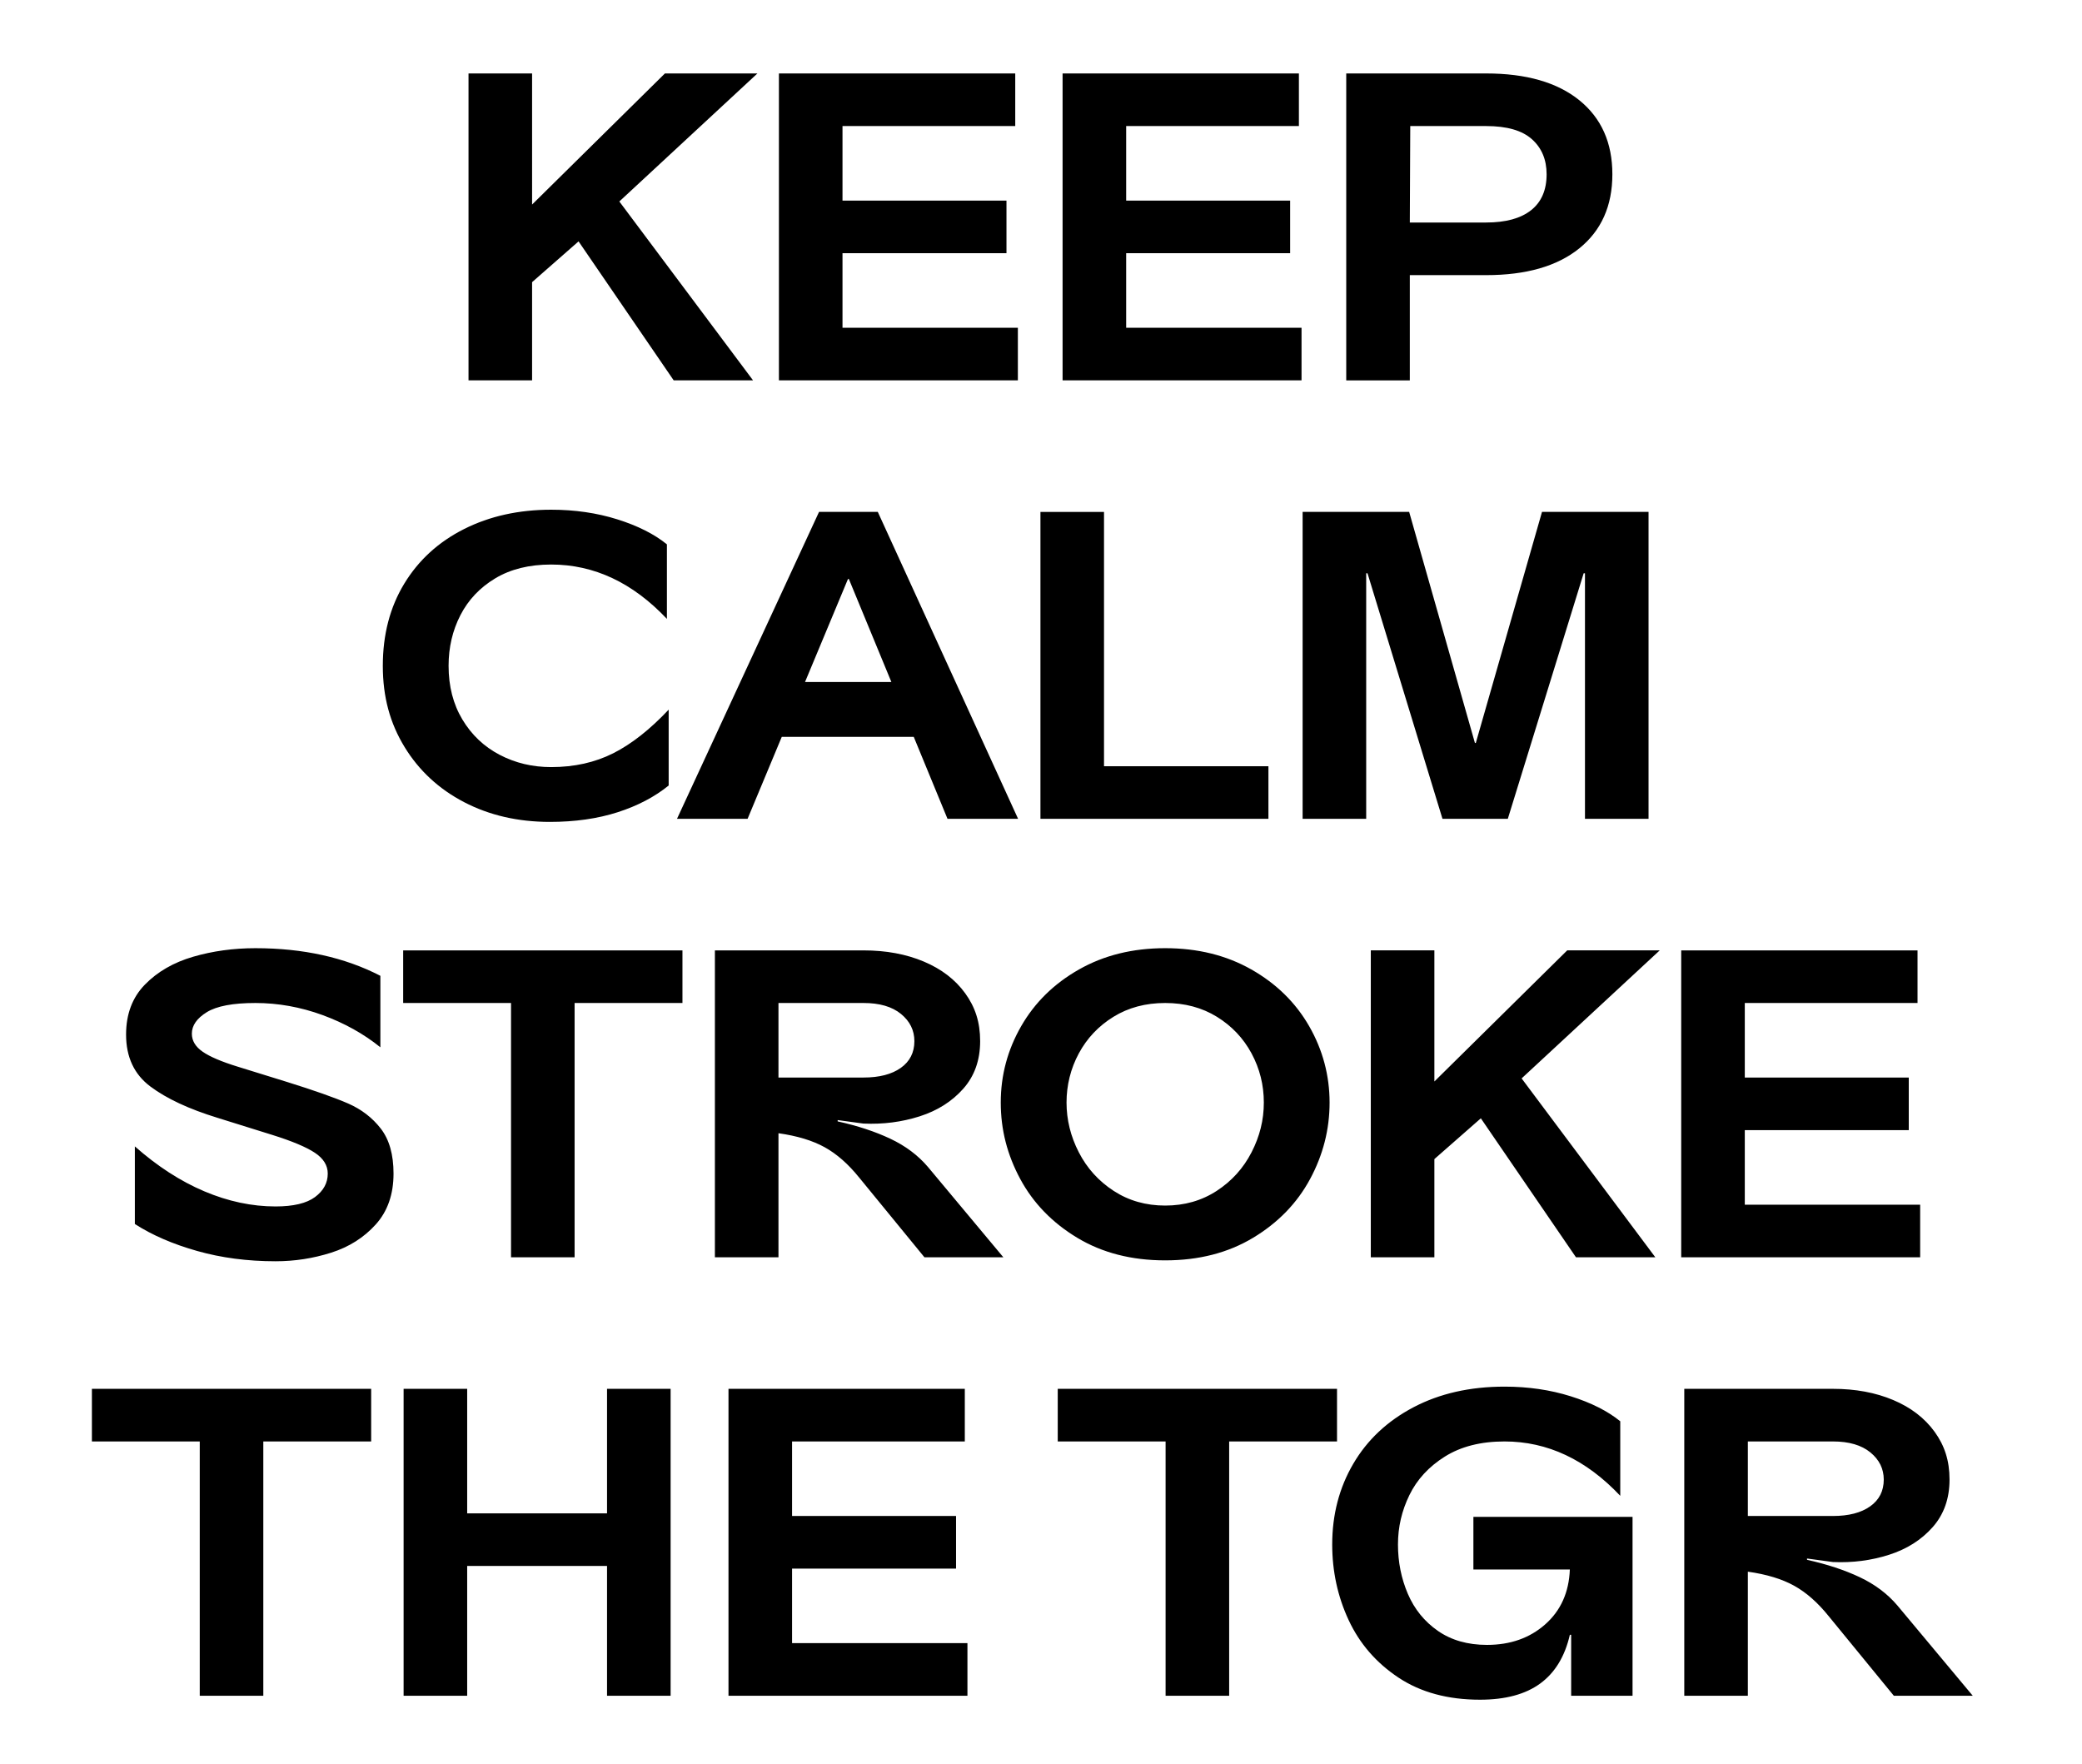 <?xml version="1.0" encoding="UTF-8"?>
<svg id="Ebene_1" data-name="Ebene 1" xmlns="http://www.w3.org/2000/svg" viewBox="0 0 2978 2523">
  <defs>
    <style>
      .cls-1 {
        stroke-width: 0px;
      }
    </style>
  </defs>
  <path class="cls-1" d="m2500.04,2061.63h121.66c22.99,0,40.86,5.23,53.62,15.68,12.75,10.46,19.13,23.42,19.13,38.88,0,16.3-6.49,29.06-19.44,38.25-12.96,9.2-30.73,13.8-53.3,13.8h-121.66v-106.61Zm121.66,172.46c28,1.25,54.76-2.2,80.27-10.35,25.5-8.15,46.3-21.32,62.4-39.51,16.09-18.19,24.15-40.86,24.15-68.04s-7.11-48.7-21.32-68.36c-14.22-19.65-33.97-34.81-59.26-45.47-25.3-10.66-54.04-15.99-86.23-15.99h-212.59v438.98h90.93v-177.47c26.75,3.76,48.8,10.46,66.16,20.07,17.34,9.62,33.76,24.05,49.23,43.27l93.44,114.13h112.88l-107.86-129.19c-14.22-16.72-32.2-30.2-53.93-40.45-21.74-10.24-46.83-18.5-75.25-24.77v-1.88l37,5.02Zm-692.64,83.09c15.68,33.65,39.4,61.04,71.18,82.15,31.77,21.11,70.65,31.67,116.64,31.67,36.37,0,65.11-7.73,86.23-23.2,21.11-15.46,35.22-38.67,42.33-69.61h1.88v87.17h87.8v-255.86h-227.64v75.25h137.96c-1.25,32.61-12.96,58.74-35.12,78.39-22.17,19.66-49.96,29.47-83.41,29.47-27.59,0-51.01-6.68-70.24-20.07-19.24-13.38-33.55-31.04-42.96-52.99-9.41-21.95-14.11-45.47-14.11-70.55s5.43-48.18,16.3-70.55c10.87-22.36,27.8-40.76,50.8-55.19,22.99-14.42,51.42-21.63,85.29-21.63,61.46,0,116.64,25.93,165.56,77.76v-106.61c-17.98-14.63-41.61-26.54-70.86-35.75-29.27-9.19-60.83-13.8-94.69-13.8-49.34,0-92.72,9.83-130.13,29.47-37.42,19.66-66.16,46.62-86.23,80.9-20.07,34.29-30.1,72.74-30.1,115.39,0,38.47,7.84,74.53,23.51,108.18m-170.9,108.17v-363.72h154.27v-75.25h-399.47v75.25h154.27v363.72h90.93Zm-716.15-438.98v438.98h341.78v-75.25h-250.84v-106.61h234.54v-75.25h-234.54v-106.61h247.08v-75.25h-338.01Zm-373.76,253.35h200.05v185.63h90.93v-438.98h-90.93v178.1h-200.05v-178.1h-90.93v438.98h90.93v-185.63Zm-291.61,185.63v-363.72h154.27v-75.25H131.45v75.25h154.27v363.72h90.93Z"/>
  <path class="cls-1" d="m2404.73,1359.27v438.98h341.78v-75.25h-250.84v-106.61h234.54v-75.25h-234.54v-106.61h247.08v-75.25h-338.01Zm-163.05,0l-190.01,187.51v-187.51h-90.93v438.98h90.93v-140.47l66.47-58.32,136.08,198.79h113.51l-191.27-255.86,197.54-183.12h-132.32Zm-501.06,95.01c21.32,13.17,37.83,30.63,49.54,52.37,11.7,21.74,17.56,45.15,17.56,70.24s-5.86,48.39-17.56,71.17c-11.71,22.79-28.33,41.18-49.85,55.19-21.54,14.01-46.1,21.01-73.69,21.01s-52.16-7-73.68-21.01c-21.54-14.01-38.16-32.4-49.86-55.19-11.71-22.78-17.56-46.5-17.56-71.17s5.85-48.49,17.56-70.24c11.7-21.73,28.22-39.19,49.54-52.37,21.32-13.17,45.98-19.75,74-19.75s52.68,6.58,74,19.75m51.74,316.07c35.75-21.53,62.92-49.54,81.52-84.03,18.6-34.5,27.9-70.96,27.9-109.43s-9.72-75.25-29.16-109.12c-19.44-33.86-47.03-60.93-82.78-81.21-35.75-20.28-76.82-30.42-123.23-30.42s-87.48,10.14-123.23,30.42c-35.75,20.28-63.34,47.34-82.78,81.21-19.44,33.86-29.16,70.24-29.16,109.12s9.3,74.94,27.91,109.43c18.6,34.49,45.78,62.5,81.52,84.03,35.75,21.53,77.65,32.29,125.73,32.29s89.99-10.76,125.74-32.29m-678.85-335.82h121.66c22.99,0,40.86,5.23,53.62,15.68,12.75,10.46,19.12,23.42,19.12,38.88,0,16.3-6.49,29.06-19.44,38.25-12.96,9.2-30.73,13.8-53.3,13.8h-121.66v-106.61Zm121.66,172.46c28,1.25,54.76-2.2,80.27-10.35,25.5-8.15,46.3-21.32,62.4-39.5,16.09-18.19,24.14-40.86,24.14-68.04s-7.11-48.7-21.32-68.36c-14.22-19.65-33.97-34.8-59.26-45.46-25.3-10.66-54.04-15.99-86.23-15.99h-212.59v438.98h90.93v-177.47c26.75,3.76,48.81,10.46,66.16,20.07,17.34,9.62,33.75,24.05,49.23,43.27l93.44,114.13h112.88l-107.86-129.19c-14.22-16.72-32.2-30.2-53.93-40.45-21.74-10.24-46.83-18.5-75.25-24.77v-1.88l37,5.02Zm-413.27,191.27v-363.72h154.27v-75.25h-399.47v75.25h154.27v363.72h90.93Zm-532.1-294.12c-10.25-7.1-15.37-15.68-15.37-25.71,0-11.7,7.11-21.95,21.32-30.73,14.21-8.78,37.42-13.17,69.61-13.17s64.59,5.75,95.94,17.24c31.36,11.5,58.95,26.87,82.78,46.1v-102.22c-51.01-26.34-110.58-39.51-178.72-39.51-31.36,0-61.05,4.08-89.06,12.23-28.01,8.15-51.01,21.43-68.98,39.82-17.98,18.4-26.97,42.23-26.97,71.49,0,32.2,11.6,56.97,34.8,74.32,23.2,17.35,55.29,32.29,96.26,44.84l78.39,24.46c28.01,8.78,48.18,17.24,60.52,25.4,12.33,8.15,18.5,18.09,18.5,29.79,0,13.39-6.07,24.56-18.18,33.55-12.13,8.99-30.94,13.48-56.45,13.48-33.86,0-67.83-7.21-101.9-21.63-34.08-14.42-67.21-35.85-99.39-64.28v111c24.66,15.89,54.34,28.75,89.05,38.57,34.7,9.82,72.12,14.73,112.25,14.73,27.18,0,53.62-4.07,79.33-12.23,25.71-8.15,47.03-21.64,63.97-40.45,16.93-18.81,25.4-43.05,25.4-72.74,0-27.17-6.07-48.6-18.19-64.28-12.13-15.68-27.81-27.69-47.03-36.06-19.23-8.36-48.29-18.6-87.17-30.73l-70.86-21.95c-23-7.1-39.62-14.21-49.86-21.32"/>
  <path class="cls-1" d="m1954.14,1171.13v-351.18h1.88l107.24,351.18h93.44l108.49-351.18h1.88v351.18h90.93v-438.98h-152.39l-94.69,330.49h-1.25l-94.07-330.49h-152.39v438.98h90.93Zm-139.84-75.25h-235.17v-363.72h-90.93v438.98h326.1v-75.25Zm-601.39-267.78h1.25l60.83,147.37h-123.54l61.46-147.37Zm-41.39-95.95l-203.18,438.98h100.97l48.91-117.27h188.76l48.29,117.27h100.97l-200.68-438.98h-84.03Zm-592.93,336.13c20.69,33.86,49.12,60.2,85.29,79.02,36.16,18.81,77.03,28.22,122.6,28.22,35.95,0,68.24-4.6,96.89-13.8,28.63-9.19,52.99-21.95,73.06-38.25v-108.49c-26.76,28.44-53.21,49.23-79.33,62.4-26.13,13.17-55.71,19.76-88.73,19.76-26.76,0-51.33-5.85-73.69-17.56-22.37-11.7-40.14-28.54-53.3-50.48-13.17-21.95-19.75-47.56-19.75-76.82,0-26.34,5.64-50.48,16.93-72.43,11.28-21.95,27.9-39.51,49.85-52.68,21.95-13.17,48.6-19.75,79.96-19.75,61.46,0,116.64,25.93,165.56,77.76v-106.61c-17.98-14.63-41.61-26.54-70.86-35.75-29.27-9.19-60.83-13.8-94.69-13.8-46.41,0-87.91,9.2-124.48,27.59-36.59,18.4-65.12,44.42-85.6,78.07-20.49,33.66-30.73,72.86-30.73,117.59s10.34,82.15,31.04,116.02"/>
  <path class="cls-1" d="m2017.16,180.29h108.49c29.68,0,51.52,6.27,65.54,18.81,14,12.54,21.01,29.27,21.01,50.17,0,22.58-7.42,39.72-22.26,51.42-14.84,11.71-36.28,17.56-64.28,17.56h-109.12l.63-137.96Zm-.63,213.22h109.12c57.27,0,101.69-12.75,133.26-38.25,31.56-25.5,47.34-60.83,47.34-105.98s-15.78-80.48-47.34-105.98c-31.57-25.5-75.99-38.25-133.26-38.25h-200.05v438.98h90.93v-150.51Zm-496.66-288.47v438.98h341.78v-75.25h-250.84v-106.61h234.54v-75.25h-234.54v-106.61h247.08v-75.25h-338.01Zm-405.74,0v438.98h341.78v-75.25h-250.84v-106.61h234.54v-75.25h-234.54v-106.61h247.08v-75.25h-338.01Zm-163.04,0l-190.01,187.51V105.04h-90.93v438.98h90.93v-140.47l66.47-58.32,136.08,198.79h113.51l-191.27-255.86,197.54-183.12h-132.32Z"/>
</svg>